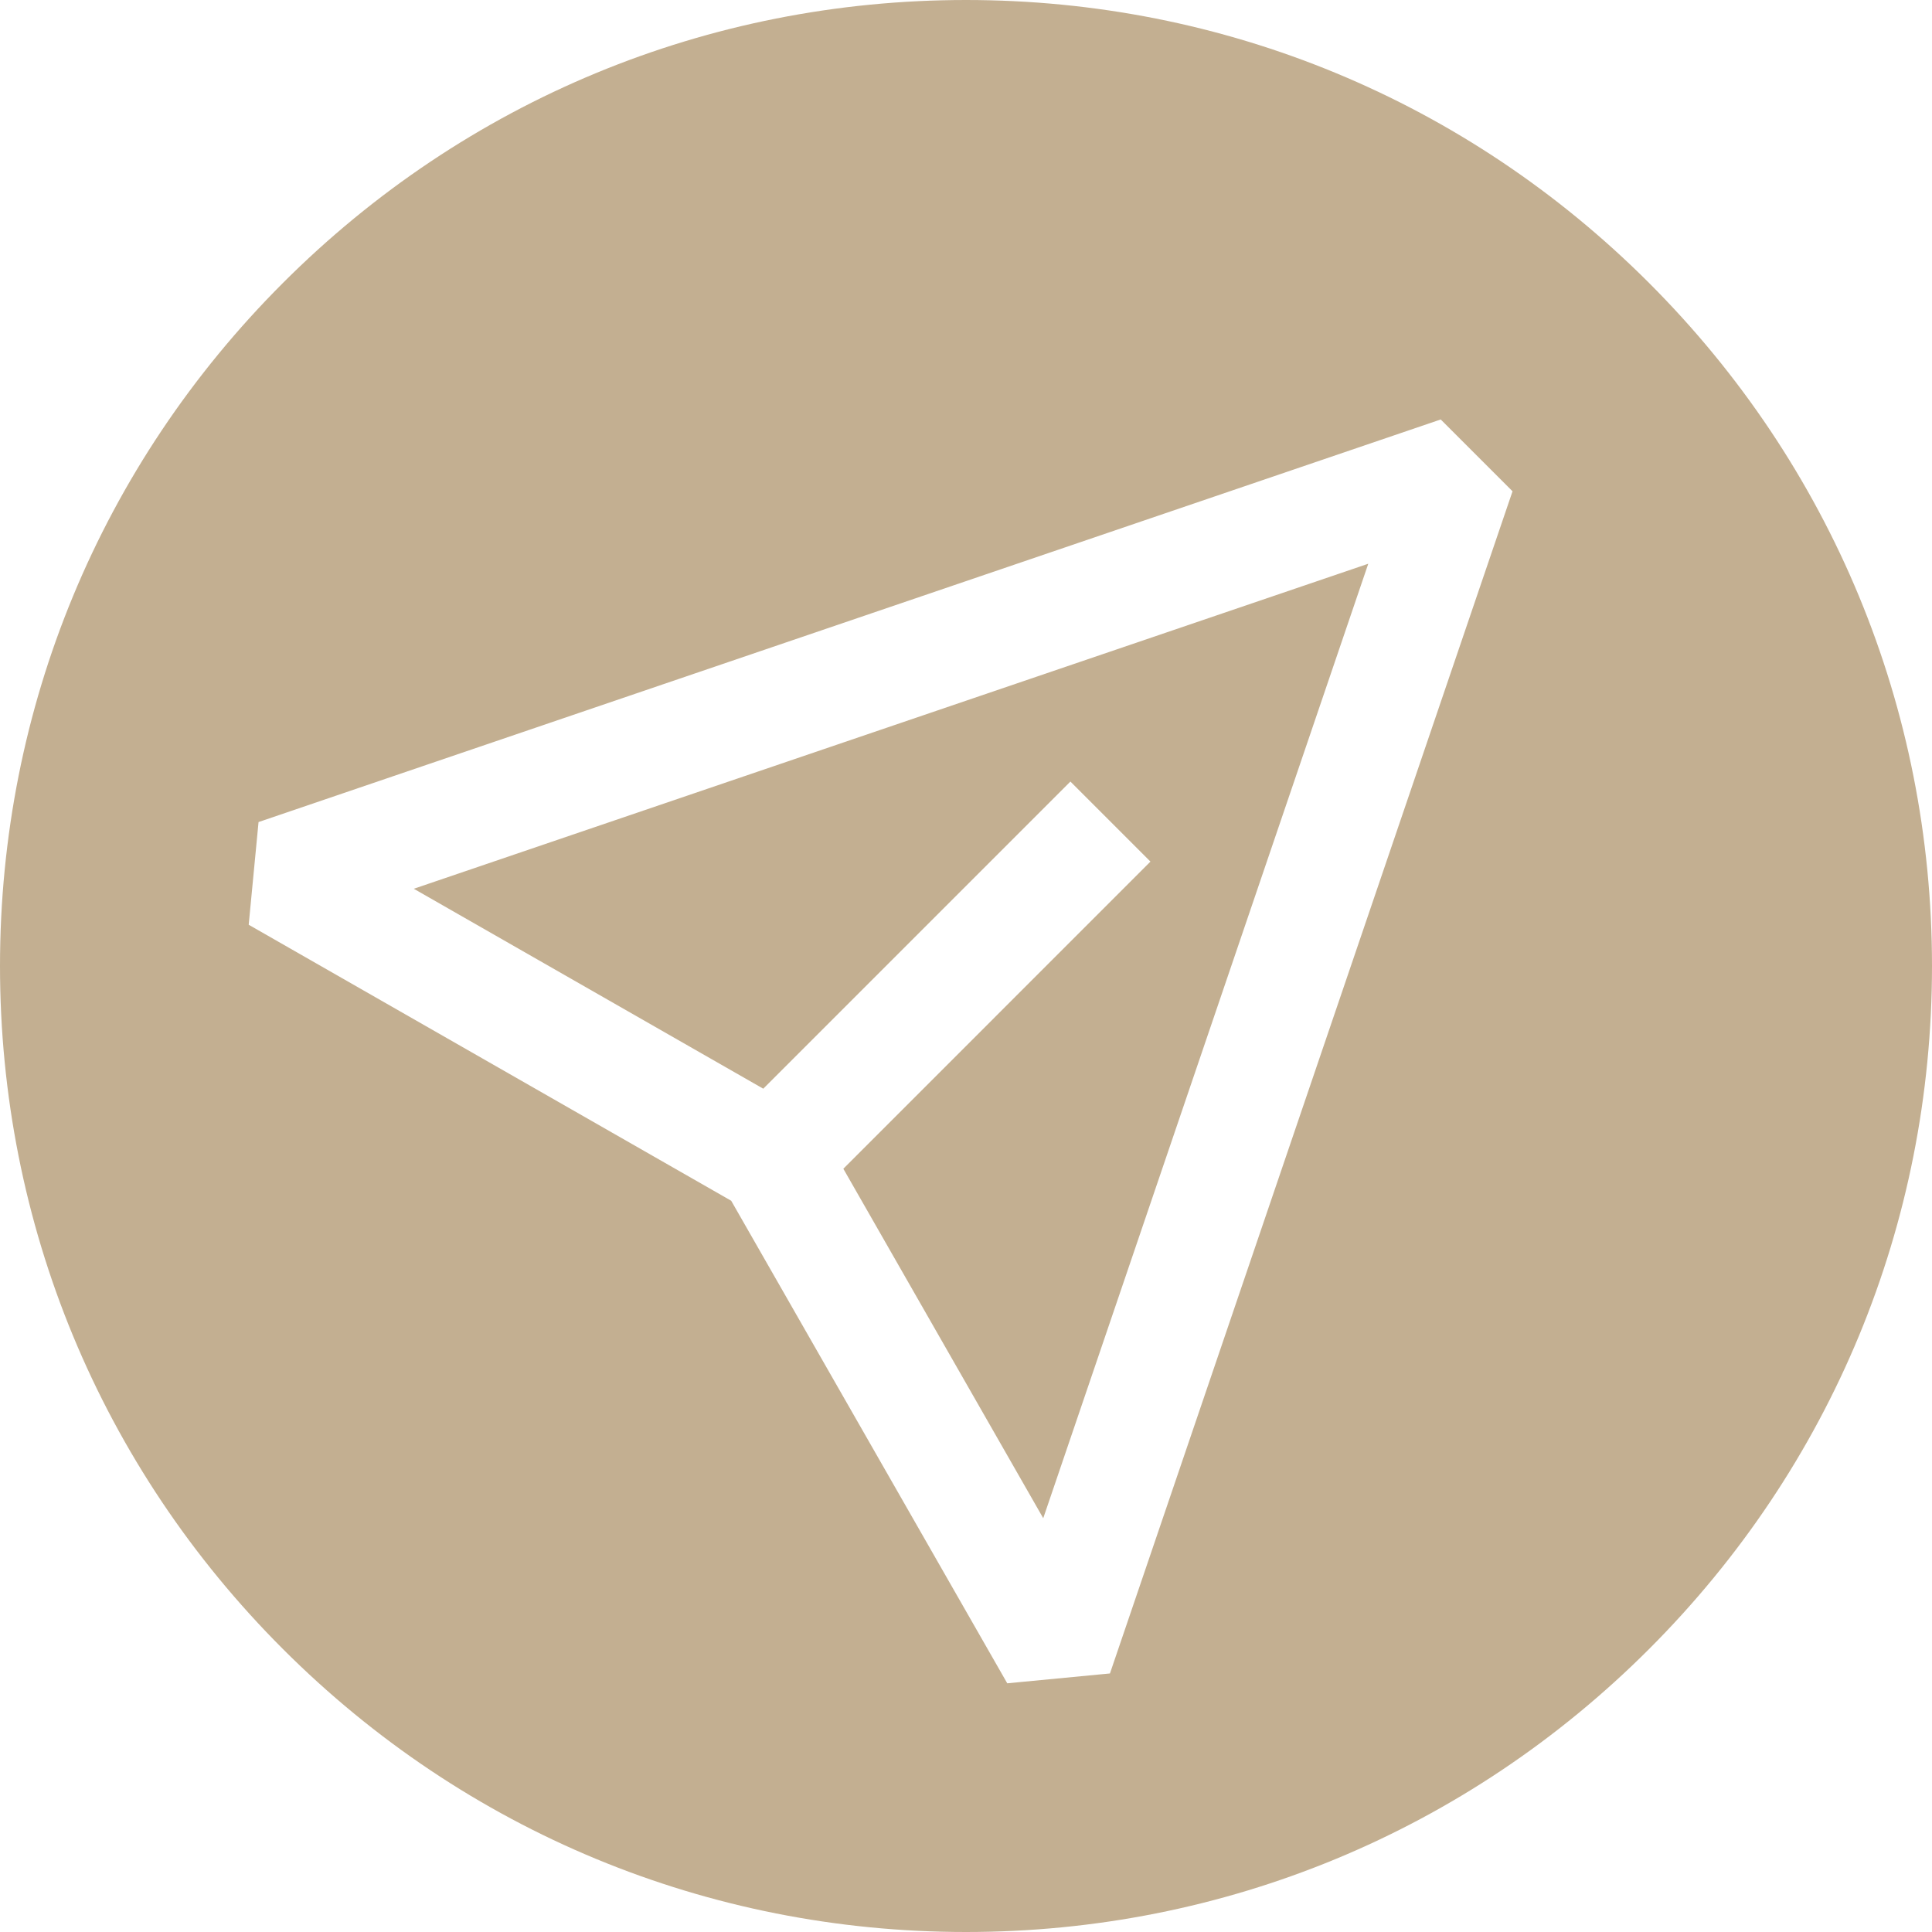 <svg width="51" height="51" viewBox="0 0 51 51" fill="none" xmlns="http://www.w3.org/2000/svg">
<g clip-path="url(#clip0_1129_555)">
<path d="M43.531 7.469C38.715 2.652 32.311 0 25.5 0C18.689 0 12.285 2.652 7.469 7.469C2.652 12.285 0 18.689 0 25.5C0 32.311 2.652 38.715 7.469 43.531C12.285 48.347 18.689 51 25.5 51C32.311 51 38.715 48.347 43.531 43.531C48.347 38.715 51 32.311 51 25.5C51 18.689 48.347 12.285 43.531 7.469ZM29.3 44.175L26.589 44.435L19.302 31.697L6.565 24.411L6.825 21.7L38.031 11.073L39.927 12.969L29.3 44.175Z" fill="#C3AF91"/>
<path d="M10.923 23.461L20.148 28.739L28.256 20.631L30.369 22.744L22.262 30.852L27.539 40.077L36.119 14.881L10.923 23.461Z" fill="#C3AF91"/>
</g>
<defs>
<clipPath id="clip0_1129_555">
<rect width="51" height="51" fill="white"/>
</clipPath>
</defs>
</svg>
